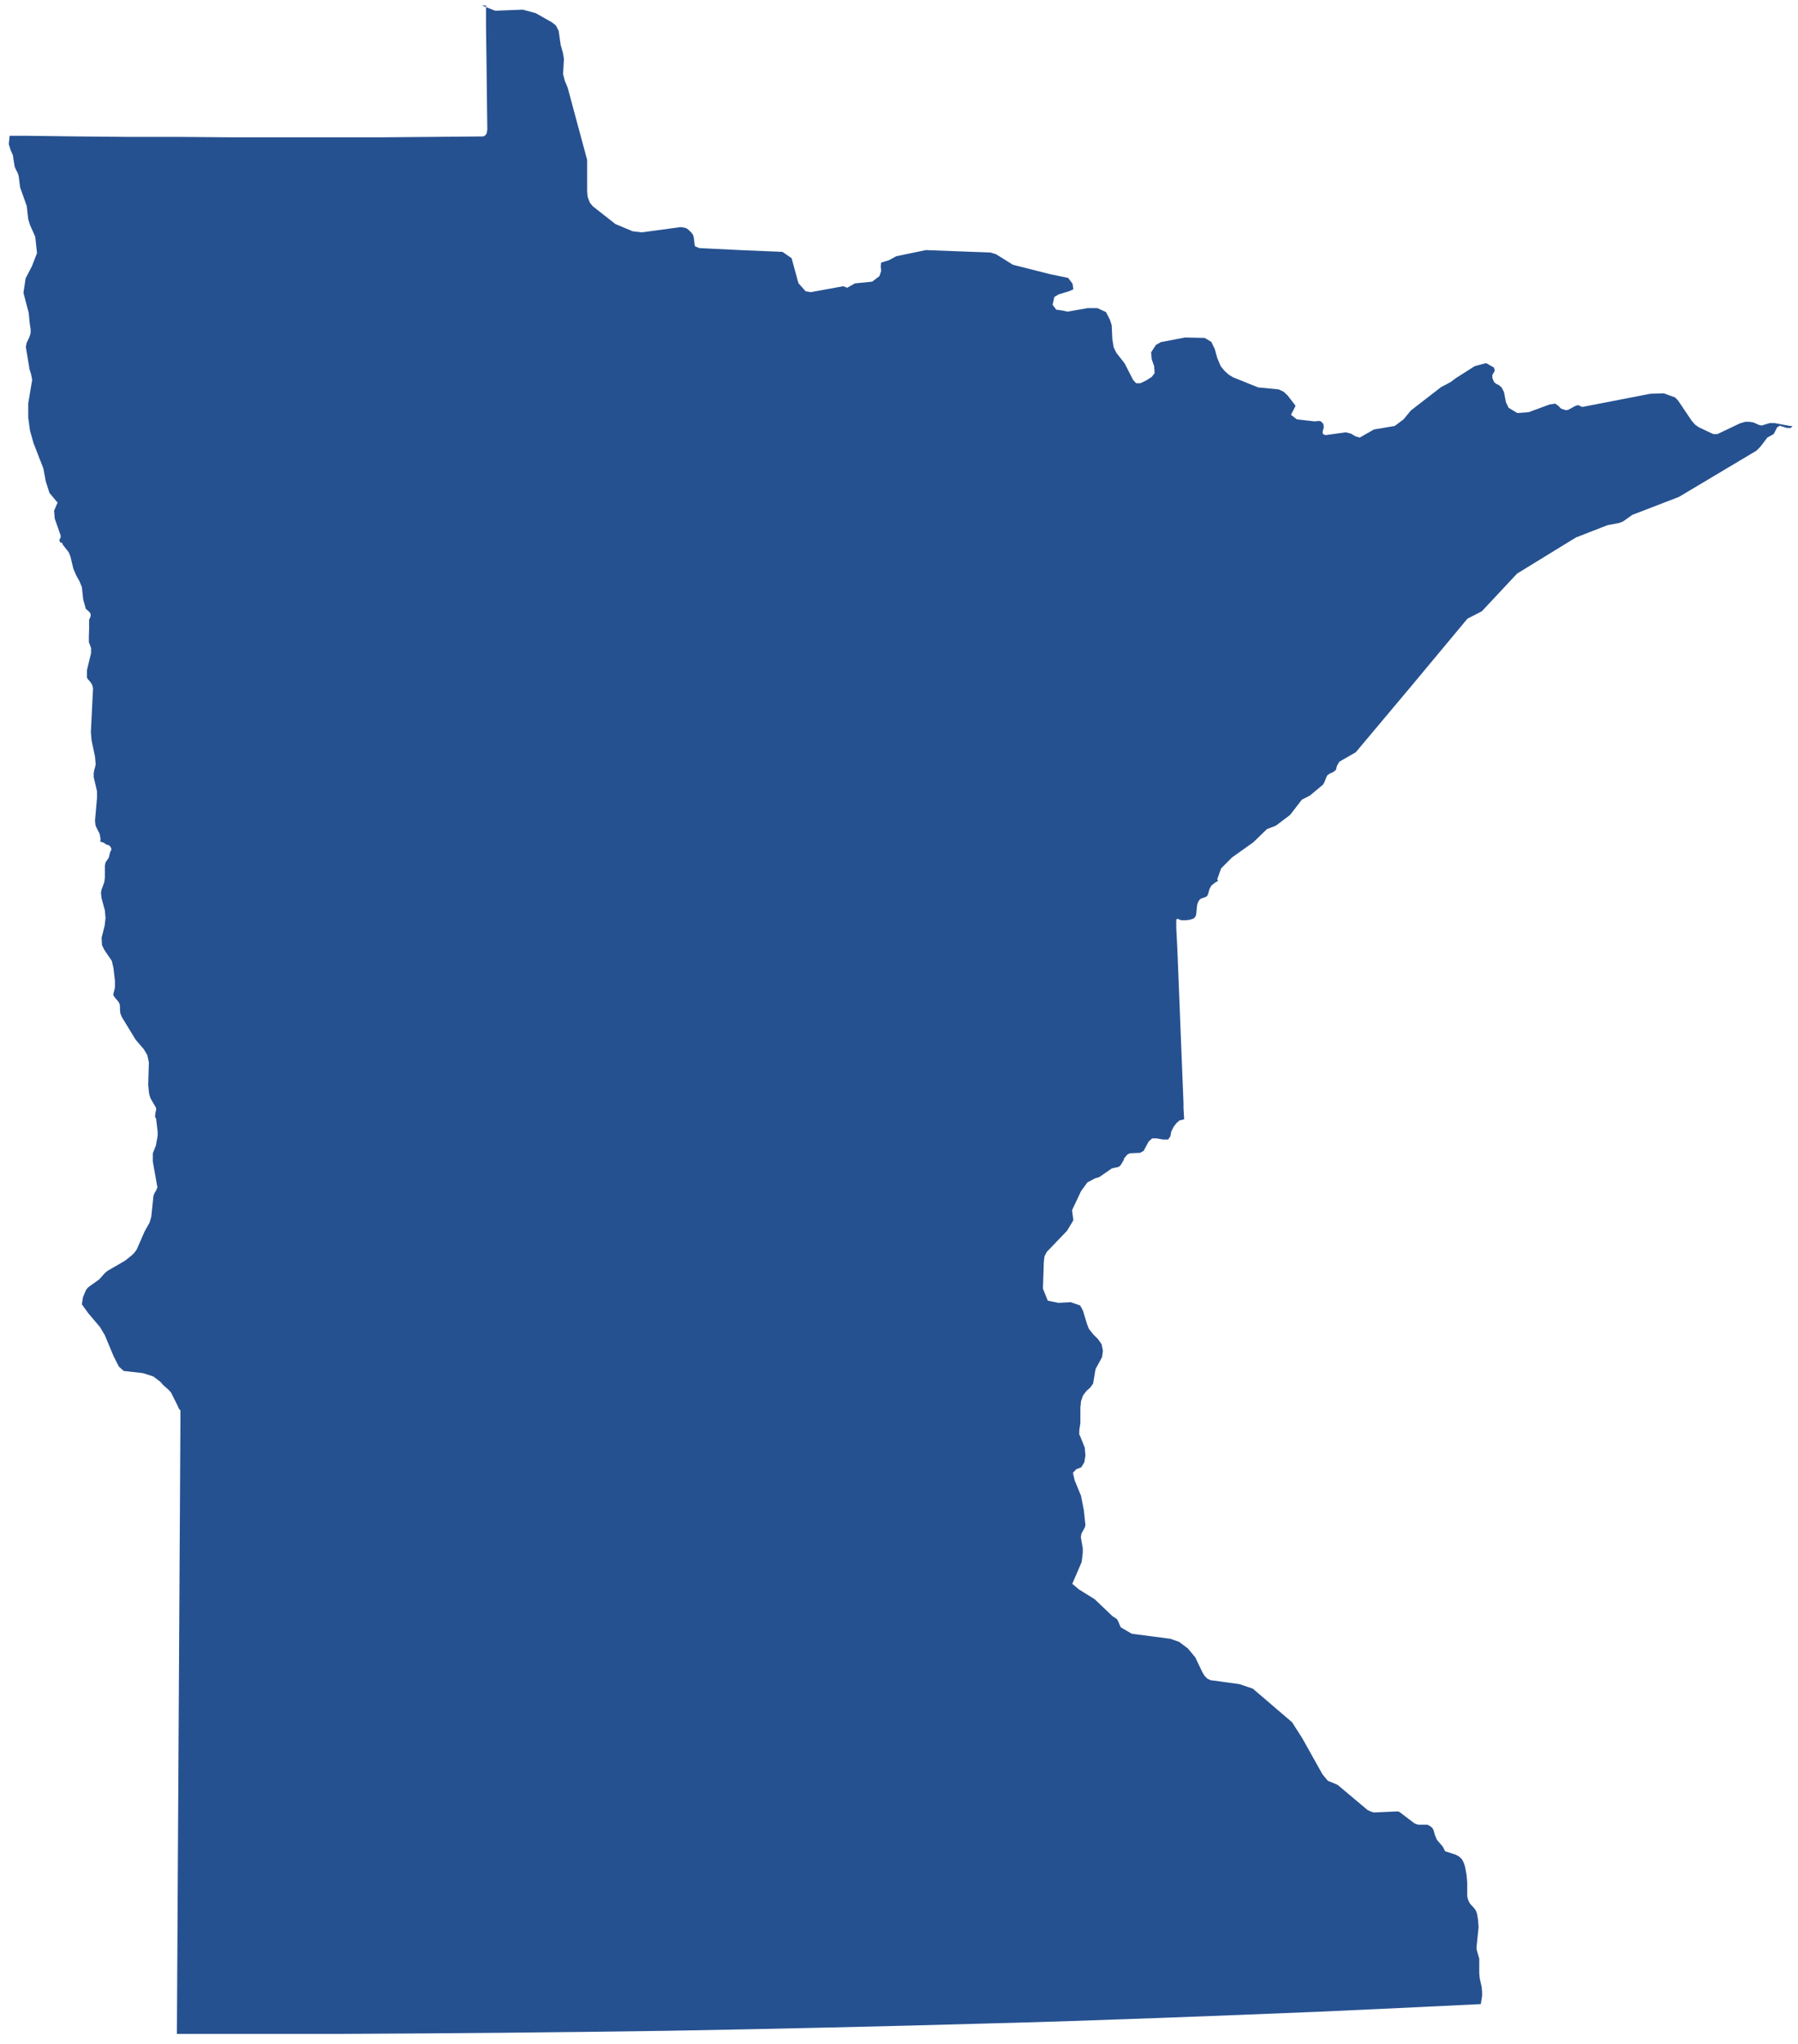 <?xml version="1.0" encoding="UTF-8"?> <svg xmlns="http://www.w3.org/2000/svg" width="88" height="100" viewBox="0 0 88 100" fill="none"><g clip-path="url(#clip0_162_6998)"><path d="M23.583 0.268L24.237 0.525L25.587 0.472L26.219 0.643L27.012 1.093L27.205 1.243L27.344 1.511L27.441 2.197L27.548 2.572L27.601 2.882L27.558 3.622L27.644 3.954L27.783 4.286L28.233 5.958L28.737 7.822V8.69V9.033V9.343L28.758 9.622L28.866 9.911L29.016 10.094L30.119 10.961L30.966 11.315L31.416 11.368L33.312 11.111L33.526 11.143L33.623 11.186L33.73 11.272L33.837 11.379L33.923 11.497L33.955 11.615L33.998 11.969L34.019 12.054L34.234 12.14L36.473 12.247L38.294 12.322L38.745 12.633L39.077 13.854L39.43 14.251L39.677 14.294L41.273 14.004L41.466 14.079L41.841 13.865L42.688 13.779L43.041 13.511L43.127 13.254L43.105 13.019L43.127 12.847L43.513 12.729L43.866 12.536L45.313 12.236L46.748 12.29L48.474 12.354L48.752 12.44L49.577 12.954L51.399 13.415L52.277 13.597L52.492 13.876L52.534 14.154L52.32 14.251L51.816 14.401L51.602 14.529L51.517 14.915L51.699 15.151L52.009 15.194L52.245 15.247L53.22 15.076H53.713L54.131 15.269L54.324 15.644L54.41 15.912L54.442 16.597L54.506 16.994L54.645 17.272L55.042 17.776L55.459 18.59L55.609 18.751H55.813L56.102 18.612L56.37 18.44L56.51 18.258L56.488 17.915L56.37 17.583L56.338 17.24L56.574 16.876L56.82 16.737L57.999 16.512L58.963 16.533L59.285 16.726L59.456 17.079L59.574 17.508L59.745 17.915L59.938 18.151L60.142 18.333L60.356 18.462L61.578 18.954L62.585 19.051L62.831 19.169L63.024 19.351L63.41 19.855L63.185 20.294L63.474 20.519L64.331 20.615L64.578 20.594L64.663 20.626L64.771 20.744L64.792 20.915L64.739 21.087V21.226L64.867 21.29L65.864 21.151L66.121 21.215L66.335 21.344L66.549 21.408L67.246 21.012L68.264 20.84L68.692 20.519L69.056 20.08L70.524 18.944L71.007 18.687L71.232 18.515L72.174 17.915L72.732 17.765L73.117 17.98L73.16 18.14L73.042 18.344V18.494L73.128 18.697L73.235 18.783L73.353 18.837L73.492 18.954L73.61 19.18L73.707 19.683L73.835 19.951L74.264 20.208L74.821 20.165L75.839 19.79L76.118 19.747L76.267 19.855L76.407 19.994L76.642 20.069L76.76 20.047L77.093 19.865L77.221 19.822L77.307 19.844L77.371 19.887L77.457 19.908L80.768 19.265L81.432 19.244L81.989 19.447L82.139 19.608L82.803 20.594L82.964 20.776L83.146 20.905L83.853 21.237H84.057L85.161 20.712L85.418 20.637H85.621L85.825 20.669L86.082 20.787L86.222 20.819L86.607 20.701H86.864L87.604 20.84H87.732L87.647 20.937H87.454L87.111 20.83L86.982 20.905L86.811 21.237L86.5 21.408L86.157 21.858L85.964 22.051L82.171 24.312L79.889 25.191L79.439 25.512L79.246 25.587L78.678 25.694L77.135 26.294L74.253 28.062L72.528 29.905L71.821 30.269L69.099 33.537L66.356 36.805L65.553 37.266L65.435 37.47L65.381 37.673L65.242 37.78L65.092 37.845L64.974 37.92L64.921 38.016L64.814 38.284L64.749 38.391L64.106 38.927L63.721 39.12L63.142 39.87L62.446 40.395L62.006 40.566L61.342 41.209L60.303 41.948L59.767 42.484L59.574 43.02L59.617 43.095L59.467 43.181L59.285 43.331L59.199 43.491L59.113 43.781L59.07 43.845L59.006 43.888L58.813 43.952L58.749 43.984L58.695 44.038L58.653 44.113L58.61 44.198L58.588 44.306L58.545 44.734L58.524 44.809L58.502 44.852L58.46 44.906L58.395 44.949L58.224 45.002L58.031 45.023H57.817L57.645 44.959H57.592L57.57 45.013V45.388L57.624 46.459L57.667 47.531L57.71 48.602L57.752 49.674L57.795 50.745L57.838 51.817L57.881 52.888L57.924 53.959V54.206L57.956 54.763L57.731 54.817L57.592 54.935L57.442 55.127L57.324 55.363L57.281 55.599L57.174 55.749H56.906L56.606 55.695H56.392L56.22 55.845L55.974 56.306L55.802 56.403L55.309 56.424L55.202 56.467L55.117 56.553L55.052 56.638L55.01 56.681V56.735L54.87 56.97L54.817 57.045L54.72 57.099L54.42 57.163L53.799 57.592L53.584 57.656L53.22 57.849L52.909 58.278L52.47 59.21L52.534 59.703L52.224 60.217L51.227 61.256L51.12 61.471L51.088 61.76L51.045 63.046L51.281 63.635L51.806 63.742L52.406 63.71L52.867 63.871L53.006 64.128L53.199 64.771L53.295 65.017L53.509 65.285L53.734 65.51L53.917 65.767L53.981 66.089L53.938 66.399L53.617 66.989L53.552 67.385L53.499 67.696L53.349 67.899L53.167 68.06L53.006 68.274L52.909 68.553L52.877 68.874V69.624L52.824 69.978V70.182L52.867 70.267L53.092 70.825L53.124 71.21L53.07 71.542L52.92 71.789L52.674 71.885L52.513 72.057L52.599 72.432L52.909 73.182L53.049 73.9L53.124 74.628L53.092 74.735L52.931 75.025L52.899 75.207L52.995 75.753V75.957L52.942 76.418L52.481 77.489L52.813 77.768L53.574 78.239L54.452 79.075L54.667 79.214L54.742 79.353L54.806 79.514L54.859 79.621L55.395 79.932L57.281 80.178L57.71 80.329L58.138 80.65L58.502 81.089L58.845 81.807L58.953 81.989L59.092 82.129L59.252 82.204L60.667 82.396L61.321 82.621L63.238 84.261L63.731 85.032L64.728 86.811L64.985 87.122L65.467 87.325L66.935 88.557L67.096 88.632L67.246 88.675L68.424 88.622L68.499 88.654L69.217 89.2L69.314 89.243L69.421 89.275H69.871L70.021 89.361L70.106 89.436L70.16 89.532L70.192 89.64L70.224 89.768L70.321 90.004L70.621 90.357L70.728 90.572L71.253 90.743L71.424 90.84L71.553 90.968L71.639 91.129L71.703 91.322L71.778 91.729L71.81 92.115V92.618V92.768L71.842 92.907L71.896 93.047L71.971 93.165L72.153 93.358L72.239 93.486L72.292 93.636L72.346 93.968L72.367 94.29L72.271 95.222V95.383L72.4 95.833V96.015V96.55L72.421 96.776L72.517 97.215L72.539 97.44V97.654L72.475 98.051L68.489 98.243L64.503 98.426L60.517 98.586L56.531 98.736L52.545 98.876L49.781 98.961L48.548 98.993L44.563 99.101L40.577 99.197L36.591 99.283L32.605 99.358L28.619 99.411L24.633 99.454L20.647 99.486L16.651 99.508H12.654H8.658L8.679 95.768L8.7 92.029L8.722 88.29L8.743 84.561L8.765 80.832L8.786 77.103L8.808 73.375L8.829 69.646V68.992L8.765 68.939L8.69 68.767L8.368 68.124L8.25 67.996L7.972 67.749L7.843 67.599L7.5 67.342L6.997 67.181L6.054 67.074L5.818 66.86L5.561 66.356L5.132 65.328L4.897 64.931L4.318 64.246L4.007 63.817L4.061 63.464L4.211 63.11L4.297 63.003L4.404 62.917L4.854 62.596L5.132 62.285L5.261 62.178L6.129 61.674L6.45 61.417L6.568 61.299L6.665 61.17L6.708 61.096L7.072 60.26L7.318 59.821L7.404 59.531L7.511 58.503L7.543 58.417L7.586 58.331L7.629 58.267L7.704 58.095L7.479 56.831V56.424L7.629 56.049L7.715 55.578V55.363L7.64 54.731L7.586 54.635L7.608 54.442L7.64 54.313V54.206L7.372 53.745L7.318 53.595L7.286 53.413L7.254 53.07L7.286 51.977L7.211 51.624L7.04 51.334L6.643 50.874L5.968 49.77L5.893 49.588L5.872 49.416V49.267L5.861 49.138L5.797 49.009L5.604 48.784L5.54 48.666L5.625 48.324V47.97L5.55 47.349L5.475 47.016L5.111 46.481L4.993 46.245L4.972 45.881L5.122 45.291L5.165 44.916L5.132 44.541L4.972 43.952L4.94 43.684L4.972 43.513L5.079 43.234L5.111 43.116L5.132 42.934V42.366L5.165 42.195L5.325 41.959L5.39 41.691L5.432 41.616L5.454 41.541L5.411 41.434L5.336 41.359L5.197 41.316L5.079 41.23L4.94 41.188L4.875 41.145H4.918V41.016L4.875 40.791L4.736 40.523L4.672 40.373L4.65 40.148L4.747 39.045V38.712L4.586 38.016V37.823L4.618 37.652L4.661 37.512L4.682 37.384L4.65 37.02L4.479 36.205L4.447 35.819L4.554 33.677L4.511 33.505L4.415 33.355L4.307 33.237L4.254 33.151V32.798L4.457 31.951V31.705L4.35 31.416V31.116L4.361 30.784V30.376V30.312L4.404 30.237L4.436 30.141V30.034L4.382 29.948L4.2 29.787L4.072 29.326L4.007 28.726L3.89 28.437L3.74 28.169L3.59 27.826L3.45 27.237L3.365 27.023L3.097 26.68L3.054 26.616V26.573L3.011 26.551H2.968L2.925 26.498L2.904 26.423L2.968 26.294V26.198L2.679 25.373L2.647 24.987L2.818 24.59L2.422 24.119L2.24 23.551L2.122 22.919L1.639 21.676L1.468 21.065L1.382 20.433V19.737L1.575 18.579L1.522 18.312L1.447 18.076L1.264 16.972L1.307 16.769L1.447 16.469L1.5 16.287V16.104L1.457 15.837L1.404 15.301L1.147 14.326L1.254 13.619L1.564 13.019L1.811 12.386L1.725 11.583L1.468 11.004L1.382 10.726L1.307 10.072L0.986 9.172L0.911 8.593L0.857 8.443L0.782 8.304L0.718 8.154L0.664 7.822L0.632 7.597L0.514 7.329L0.429 7.05L0.472 6.643H1.275L3.761 6.675L6.247 6.697H8.733L11.218 6.718H13.704H16.19H18.676L21.162 6.697L23.648 6.675L23.744 6.633L23.819 6.525L23.851 6.343L23.83 4.704L23.808 2.797L23.787 1.297V0.268H23.583Z" fill="#265190"></path></g><defs><clipPath id="clip0_162_6998"><rect width="88" height="99.711" fill="white"></rect></clipPath></defs></svg> 